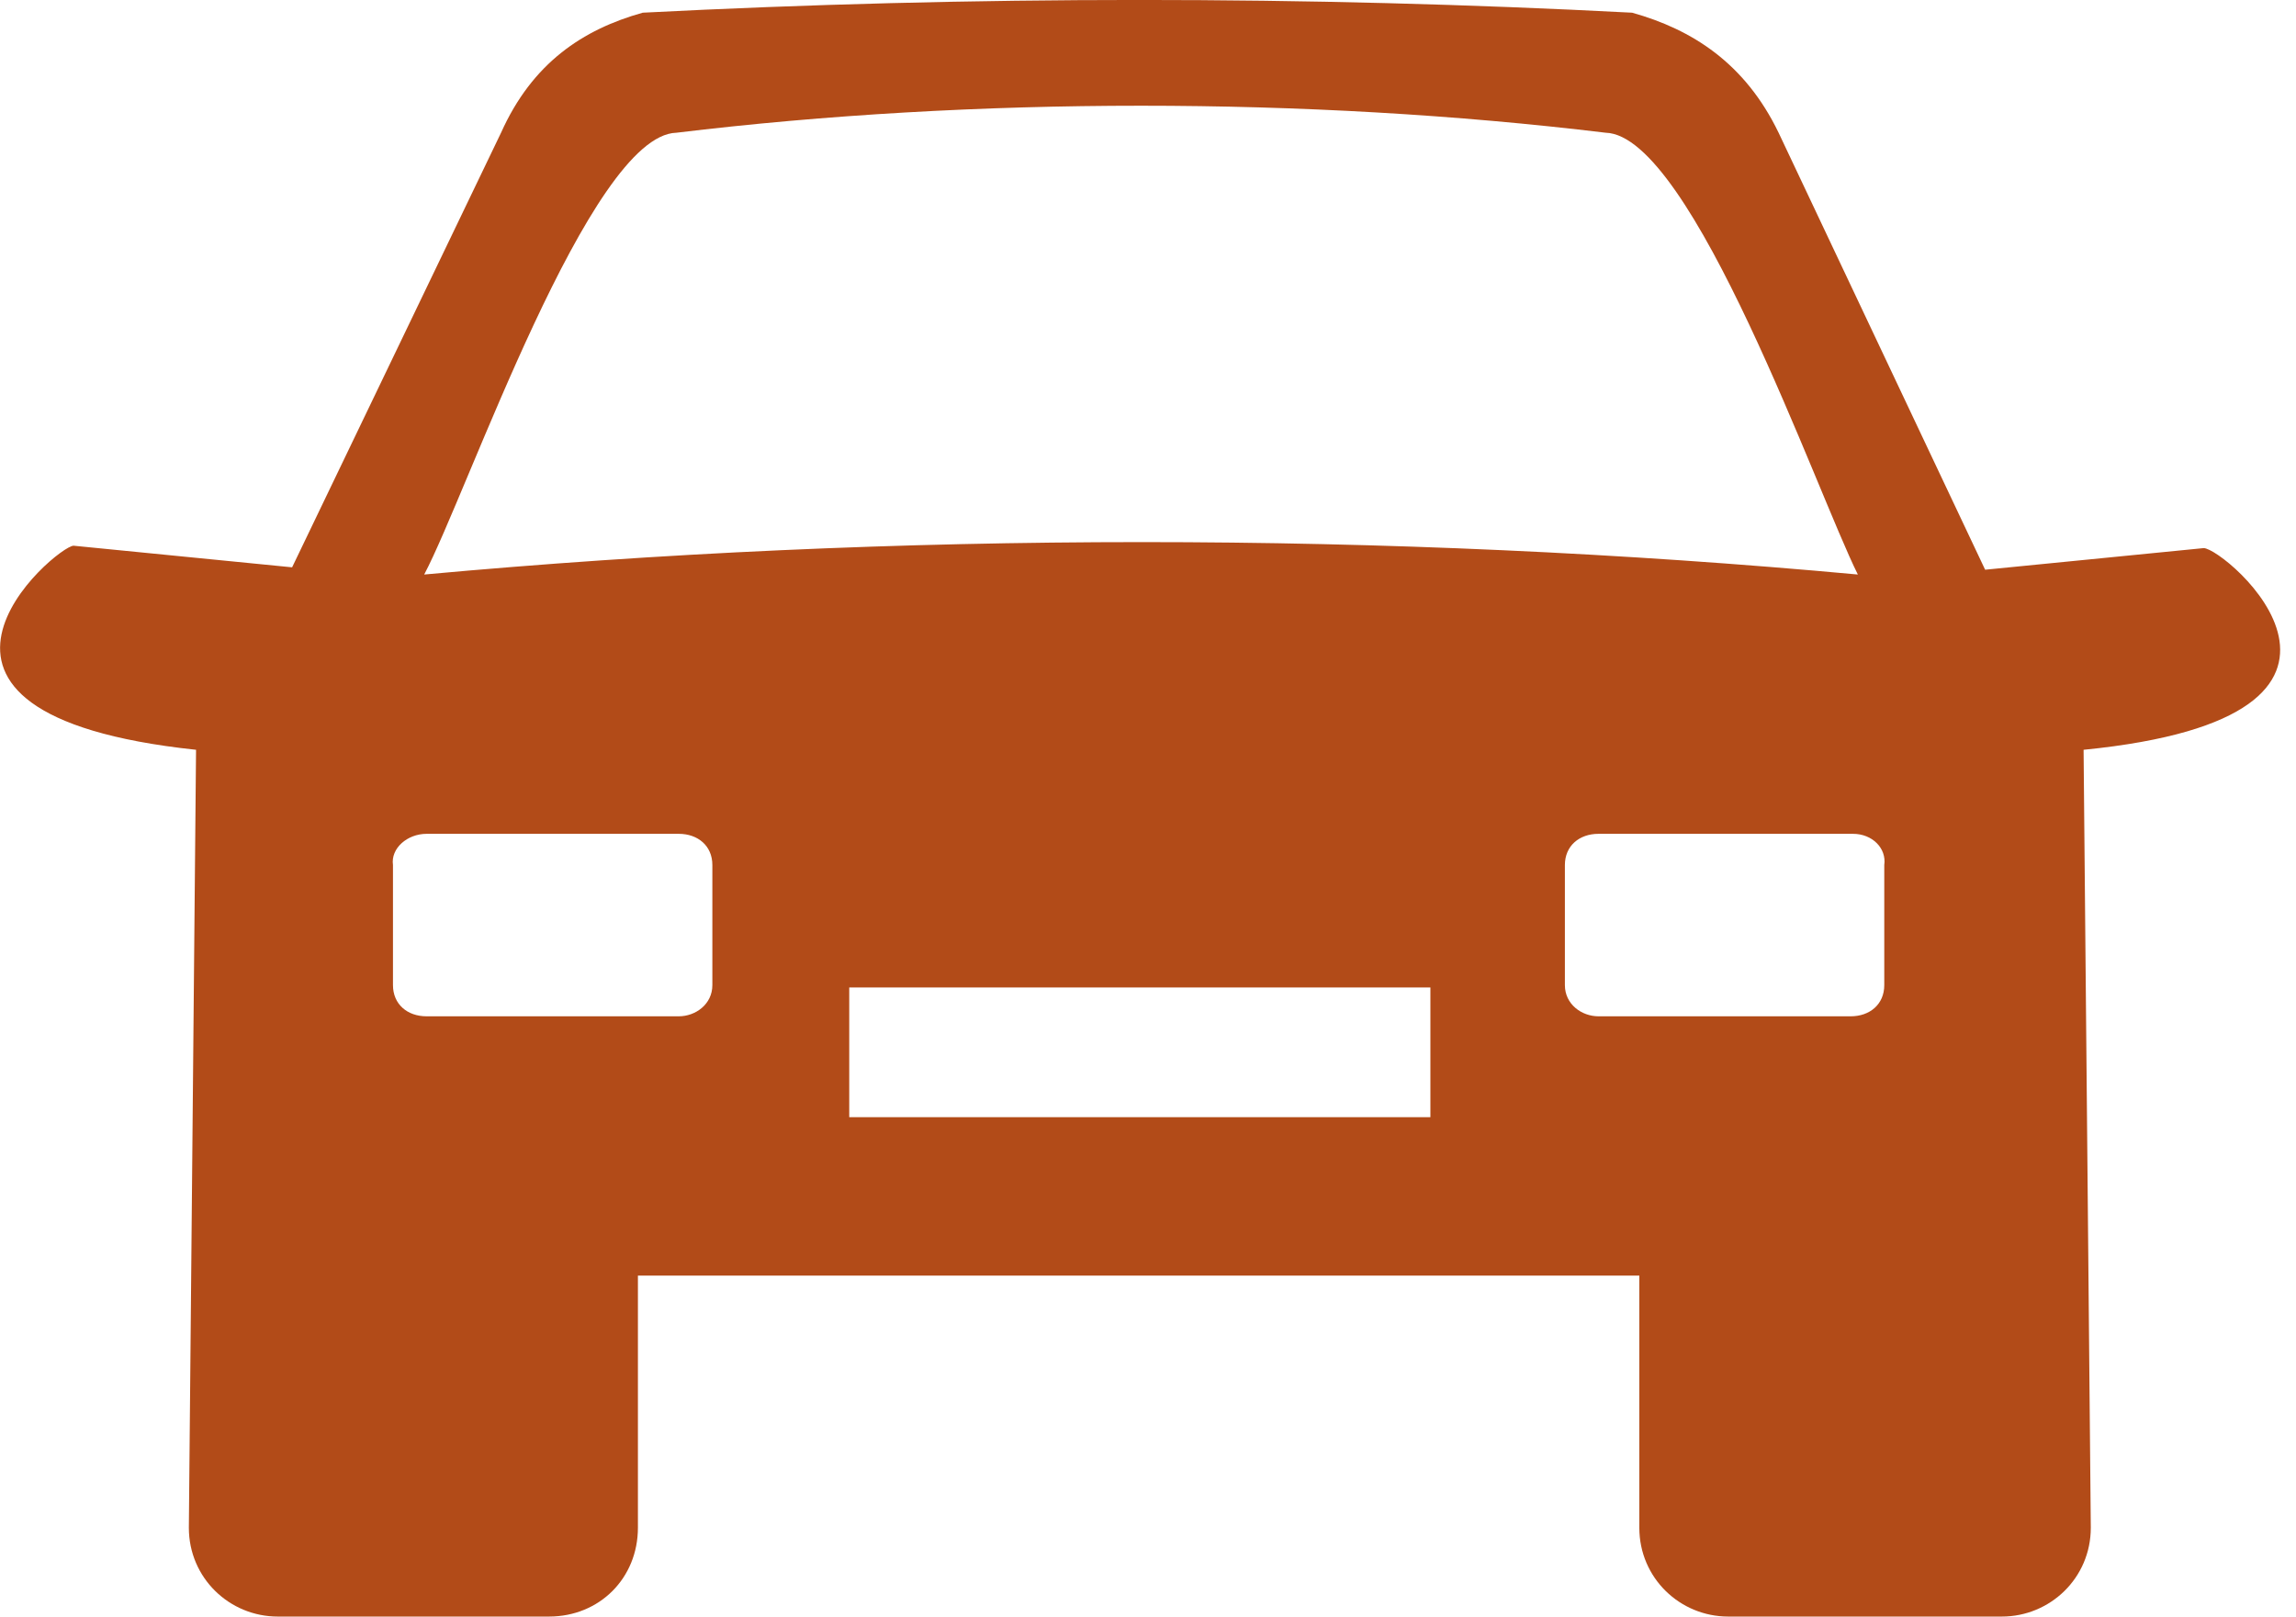 <svg width="142" height="100" viewBox="0 0 142 100" fill="none" xmlns="http://www.w3.org/2000/svg">
<path fill-rule="evenodd" clip-rule="evenodd" d="M12.125 46.381C-8.816 44.153 3.511 33.757 4.551 33.757L18.066 35.093L30.988 8.211C32.918 3.904 36.037 1.824 39.75 0.785C60.098 -0.265 80.891 -0.265 100.941 0.785C104.654 1.824 107.922 3.904 110.001 8.211L122.774 35.242L136.289 33.905C137.626 33.905 149.805 44.301 128.863 46.381L129.309 94.502C129.309 97.621 126.784 99.997 123.813 99.997H106.882C103.912 99.997 101.387 97.621 101.387 94.502V78.907H39.453V94.502C39.453 97.621 37.077 99.997 33.958 99.997H17.175C14.205 99.997 11.68 97.621 11.68 94.502L12.125 46.381ZM52.523 61.084H88.465V69.105H52.523V61.084ZM41.83 8.211C36.483 8.359 28.908 30.489 26.235 35.539C55.345 32.865 85.941 32.865 114.902 35.539C112.377 30.489 104.654 8.359 99.307 8.211C80.891 5.983 60.246 5.983 41.83 8.211ZM114.605 51.579H98.862C97.674 51.579 96.783 52.322 96.783 53.51V60.936C96.783 62.124 97.822 62.867 98.862 62.867H114.457C115.645 62.867 116.536 62.124 116.536 60.936V53.51C116.684 52.47 115.793 51.579 114.605 51.579ZM26.383 51.579H41.978C43.166 51.579 44.057 52.322 44.057 53.51V60.936C44.057 62.124 43.018 62.867 41.978 62.867H26.383C25.195 62.867 24.304 62.124 24.304 60.936V53.51C24.156 52.47 25.195 51.579 26.383 51.579Z" fill="#B24B18"/>
</svg>
